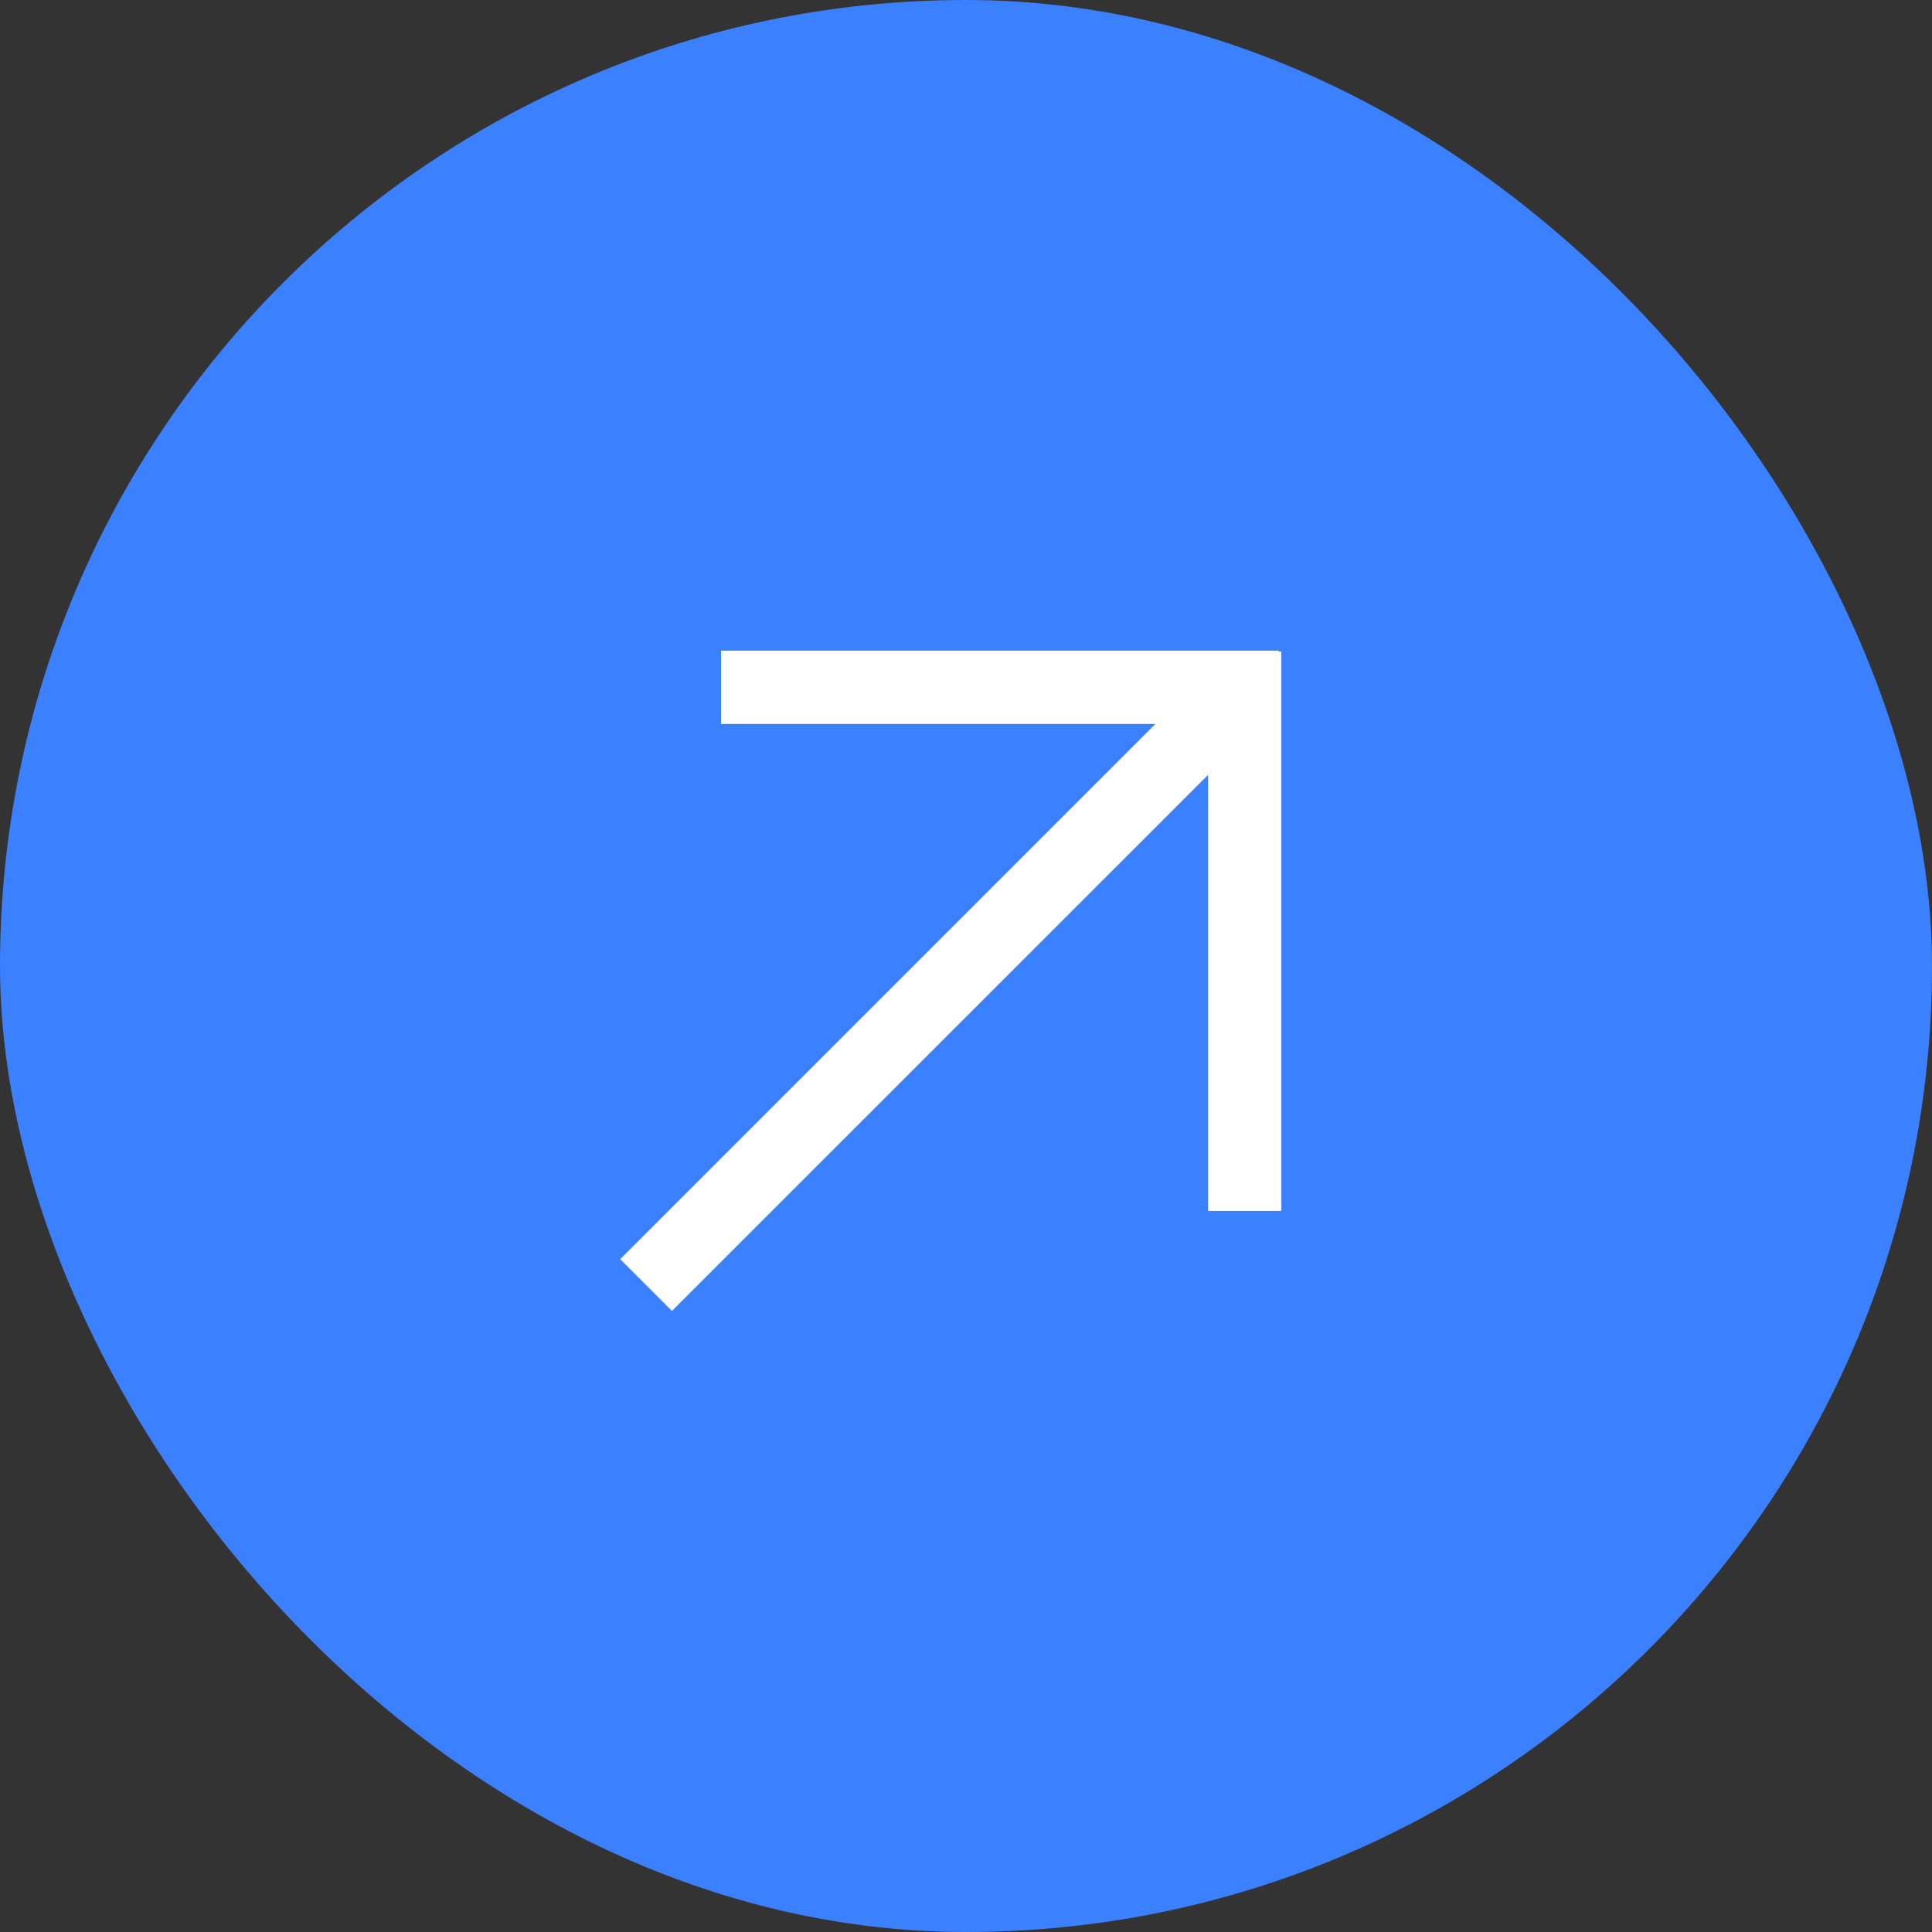 <?xml version="1.0" encoding="UTF-8"?> <svg xmlns="http://www.w3.org/2000/svg" width="20" height="20" viewBox="0 0 20 20" fill="none"><rect x="0" y="0" width="20" height="20" fill="#333333" stroke="none"/><rect width="20" height="20" rx="10" fill="#3B80FF"></rect><path d="M12.344 8.412L12.344 12.697H13.426L13.426 6.583H13.416L13.417 6.574H7.303V7.656L11.571 7.656L6.192 13.035L6.956 13.799L12.344 8.412Z" fill="white" stroke="#3B80FF" stroke-width="0.323"></path></svg> 